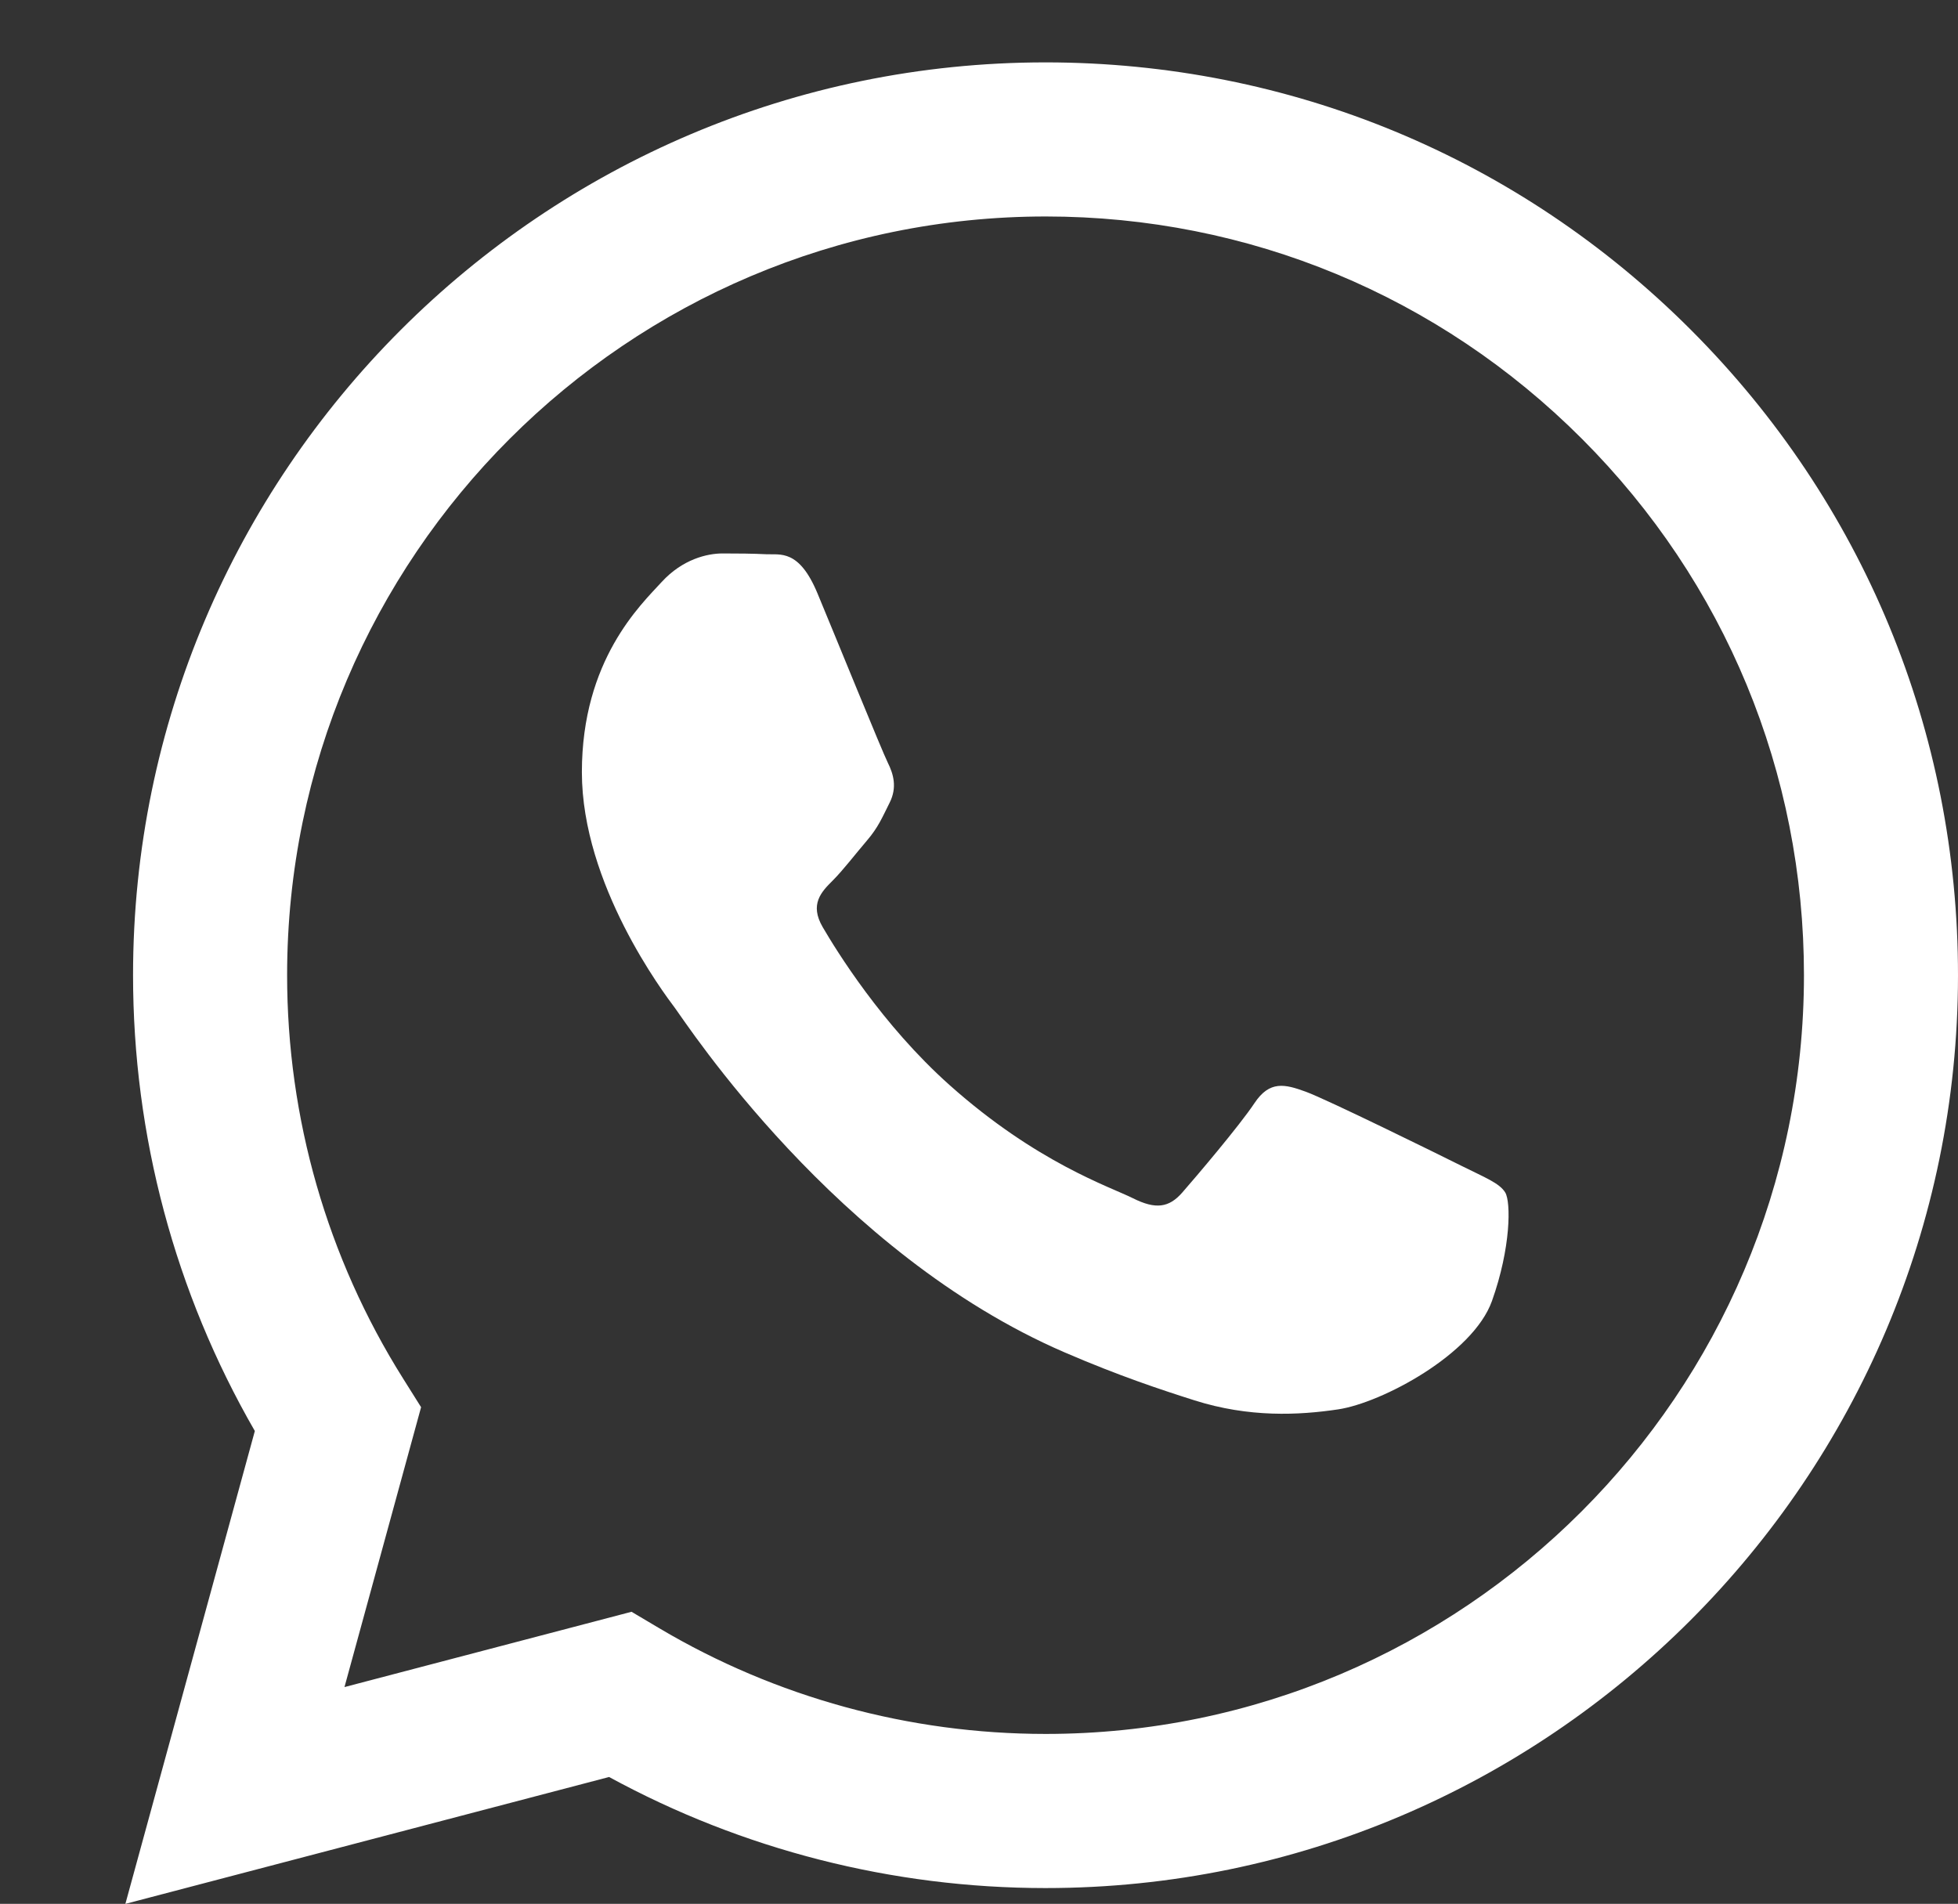<?xml version="1.0" encoding="UTF-8"?> <svg xmlns="http://www.w3.org/2000/svg" xmlns:xlink="http://www.w3.org/1999/xlink" xmlns:xodm="http://www.corel.com/coreldraw/odm/2003" xml:space="preserve" width="72.969mm" height="70.95mm" version="1.1" style="shape-rendering:geometricPrecision; text-rendering:geometricPrecision; image-rendering:optimizeQuality; fill-rule:evenodd; clip-rule:evenodd" viewBox="0 0 7675.32 7462.96"><rect x="0" y="0" width="7675.32" height="7462.96" fill="#333333" stroke="none"/> <defs> <style type="text/css"> .fil0 {fill:none} .fil1 {fill:white;fill-rule:nonzero} </style> </defs> <g id="Слой_x0020_1">  <rect class="fil0" y="-0.01" width="6708.99" height="6647.07"></rect> <g id="_2894767997680"> <g> <path class="fil1" d="M6628.81 1293.53c-675.31,-676.15 -1573.45,-1048.66 -2530.32,-1049.01 -1971.5,0 -3576.22,1604.48 -3576.94,3576.7 -0.23,630.44 164.47,1245.83 477.42,1788.17l-507.49 1853.58 1896.19 -497.34c522.42,285.01 1110.72,435.17 1709.28,435.4l1.43 0c1971.37,0 3576.1,-1604.71 3576.94,-3576.81 0.59,-955.91 -371.08,-1854.53 -1046.5,-2530.67zm-2530.21 5503.31l-1.19 0c-533.52,-0.23 -1056.77,-143.58 -1513.18,-414.4l-108.62 -64.45 -1125.27 295.16 300.3 -1097.11 -70.65 -112.55c-297.55,-473.36 -454.74,-1020.36 -454.5,-1582.16 0.6,-1639.22 1334.39,-2972.77 2974.2,-2972.77 794.06,0.24 1540.51,309.96 2101.83,871.88 561.33,561.93 870.22,1308.85 869.98,2103.27 -0.59,1639.46 -1334.26,2973.13 -2972.89,2973.13z"></path> <path class="fil1" d="M5729.35 4570.16c-89.4,-44.76 -528.74,-260.9 -610.73,-290.75 -81.89,-29.84 -141.56,-44.76 -201.12,44.76 -59.56,89.52 -230.83,290.76 -282.99,350.43 -52.15,59.67 -104.31,67.08 -193.59,22.32 -89.4,-44.76 -377.4,-139.05 -718.76,-443.65 -265.68,-237.04 -445.08,-529.7 -497.23,-619.1 -52.16,-89.51 -5.62,-137.85 39.15,-182.37 40.22,-40.1 89.39,-104.43 134.03,-156.59 44.64,-52.15 59.56,-89.51 89.4,-149.07 29.84,-59.67 14.92,-111.83 -7.41,-156.59 -22.31,-44.76 -201.11,-484.7 -275.59,-663.61 -72.56,-174.26 -146.21,-150.63 -201.11,-153.37 -52.05,-2.63 -111.72,-3.1 -171.28,-3.1 -59.56,0 -156.36,22.31 -238.35,111.83 -81.88,89.51 -312.82,305.66 -312.82,745.6 0,439.94 320.23,864.96 364.99,924.53 44.63,59.67 630.19,962.35 1526.78,1349.54 213.29,92.14 379.67,147.04 509.52,188.22 214.13,68.03 408.91,58.48 563,35.45 171.75,-25.65 528.74,-216.15 603.21,-424.9 74.48,-208.75 74.48,-387.78 52.16,-425.03 -22.32,-37.35 -81.88,-59.79 -171.28,-104.56z"></path> </g> </g> </g> </svg> 